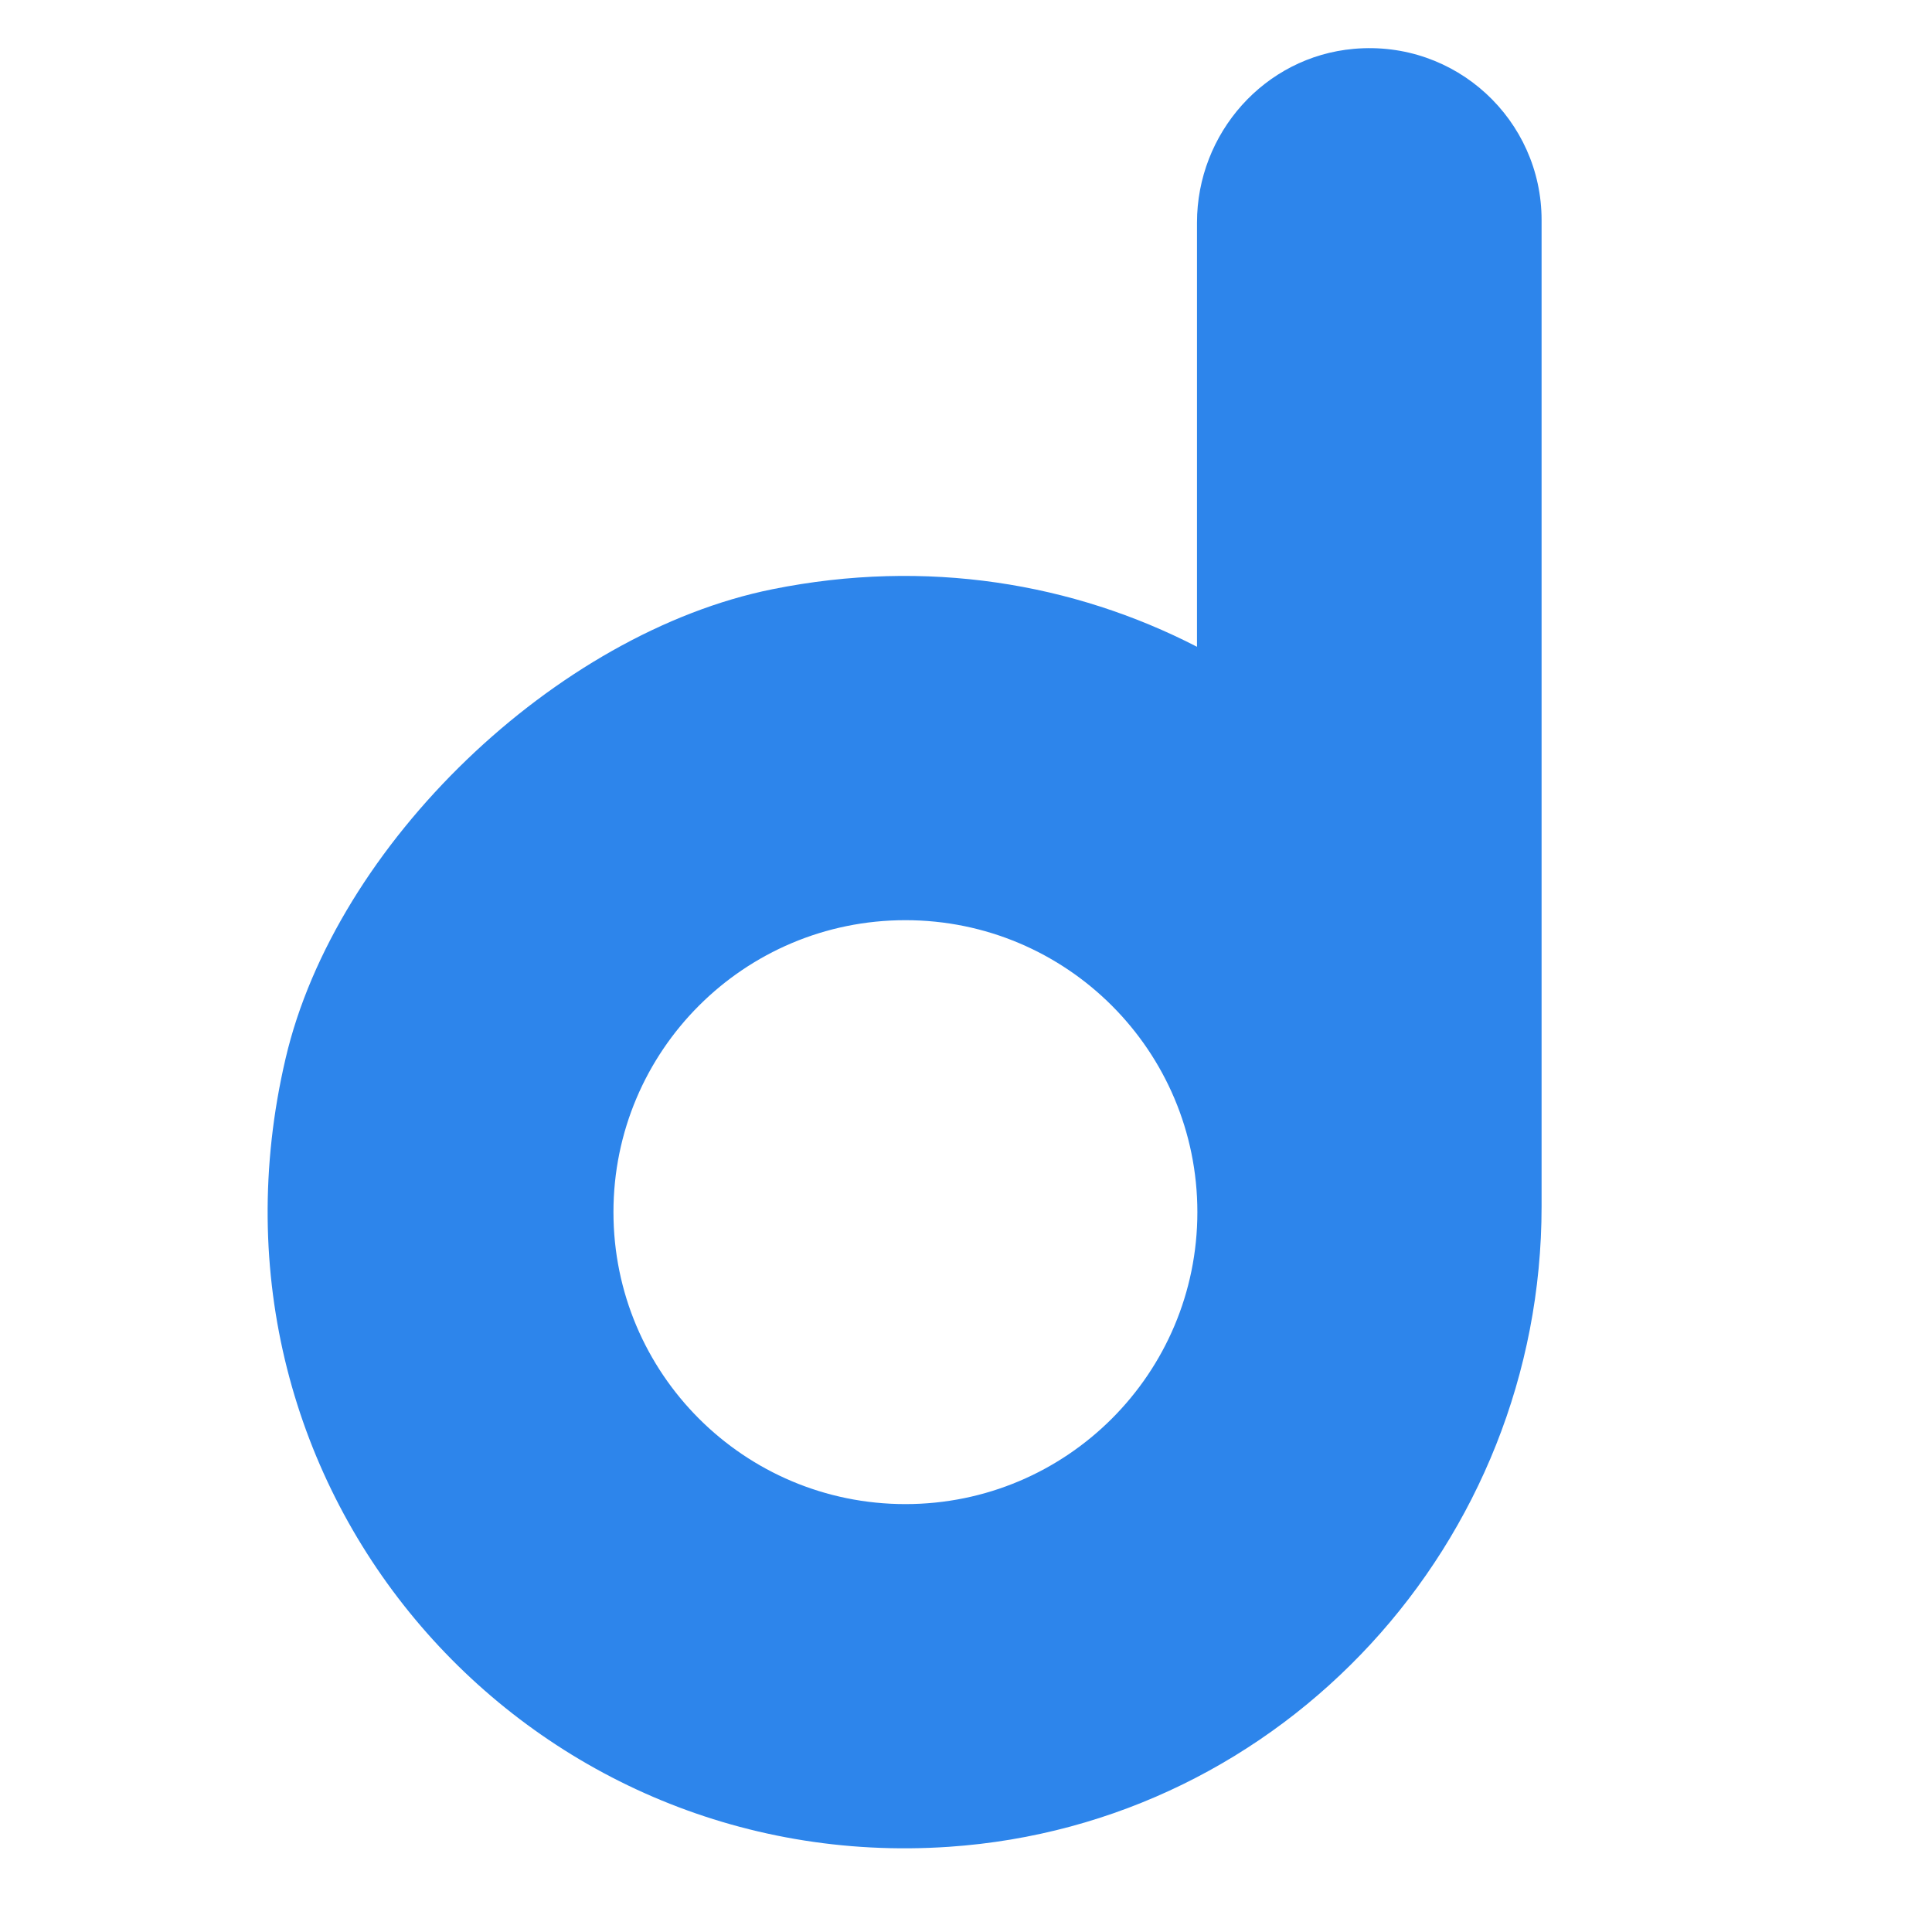 <svg xmlns="http://www.w3.org/2000/svg" id="Calque_1" data-name="Calque 1" viewBox="0 0 510.2 510.2"><defs><style>      .cls-1 {        fill: #2d85eb;        fill-rule: evenodd;        stroke-width: 0px;      }    </style></defs><path class="cls-1" d="M407.1,58.1c0-26.4-22.6-47.6-49.6-45.2-23.6,2.1-41.4,22.3-41.4,45.9v112c-32.6-16.8-71.4-23.4-112.1-15.2-57.1,11.5-115.4,67.3-128.6,124-26.7,114.4,63.6,215.7,175.2,208.1,88.4-6,156.5-80.5,156.5-169.1V58.1h0ZM239.1,397.2c-42.6,0-77.1-34.5-77.1-77.1s34.5-77.1,77.1-77.1,77.1,34.5,77.1,77.1-34.5,77.1-77.1,77.1Z"></path></svg>